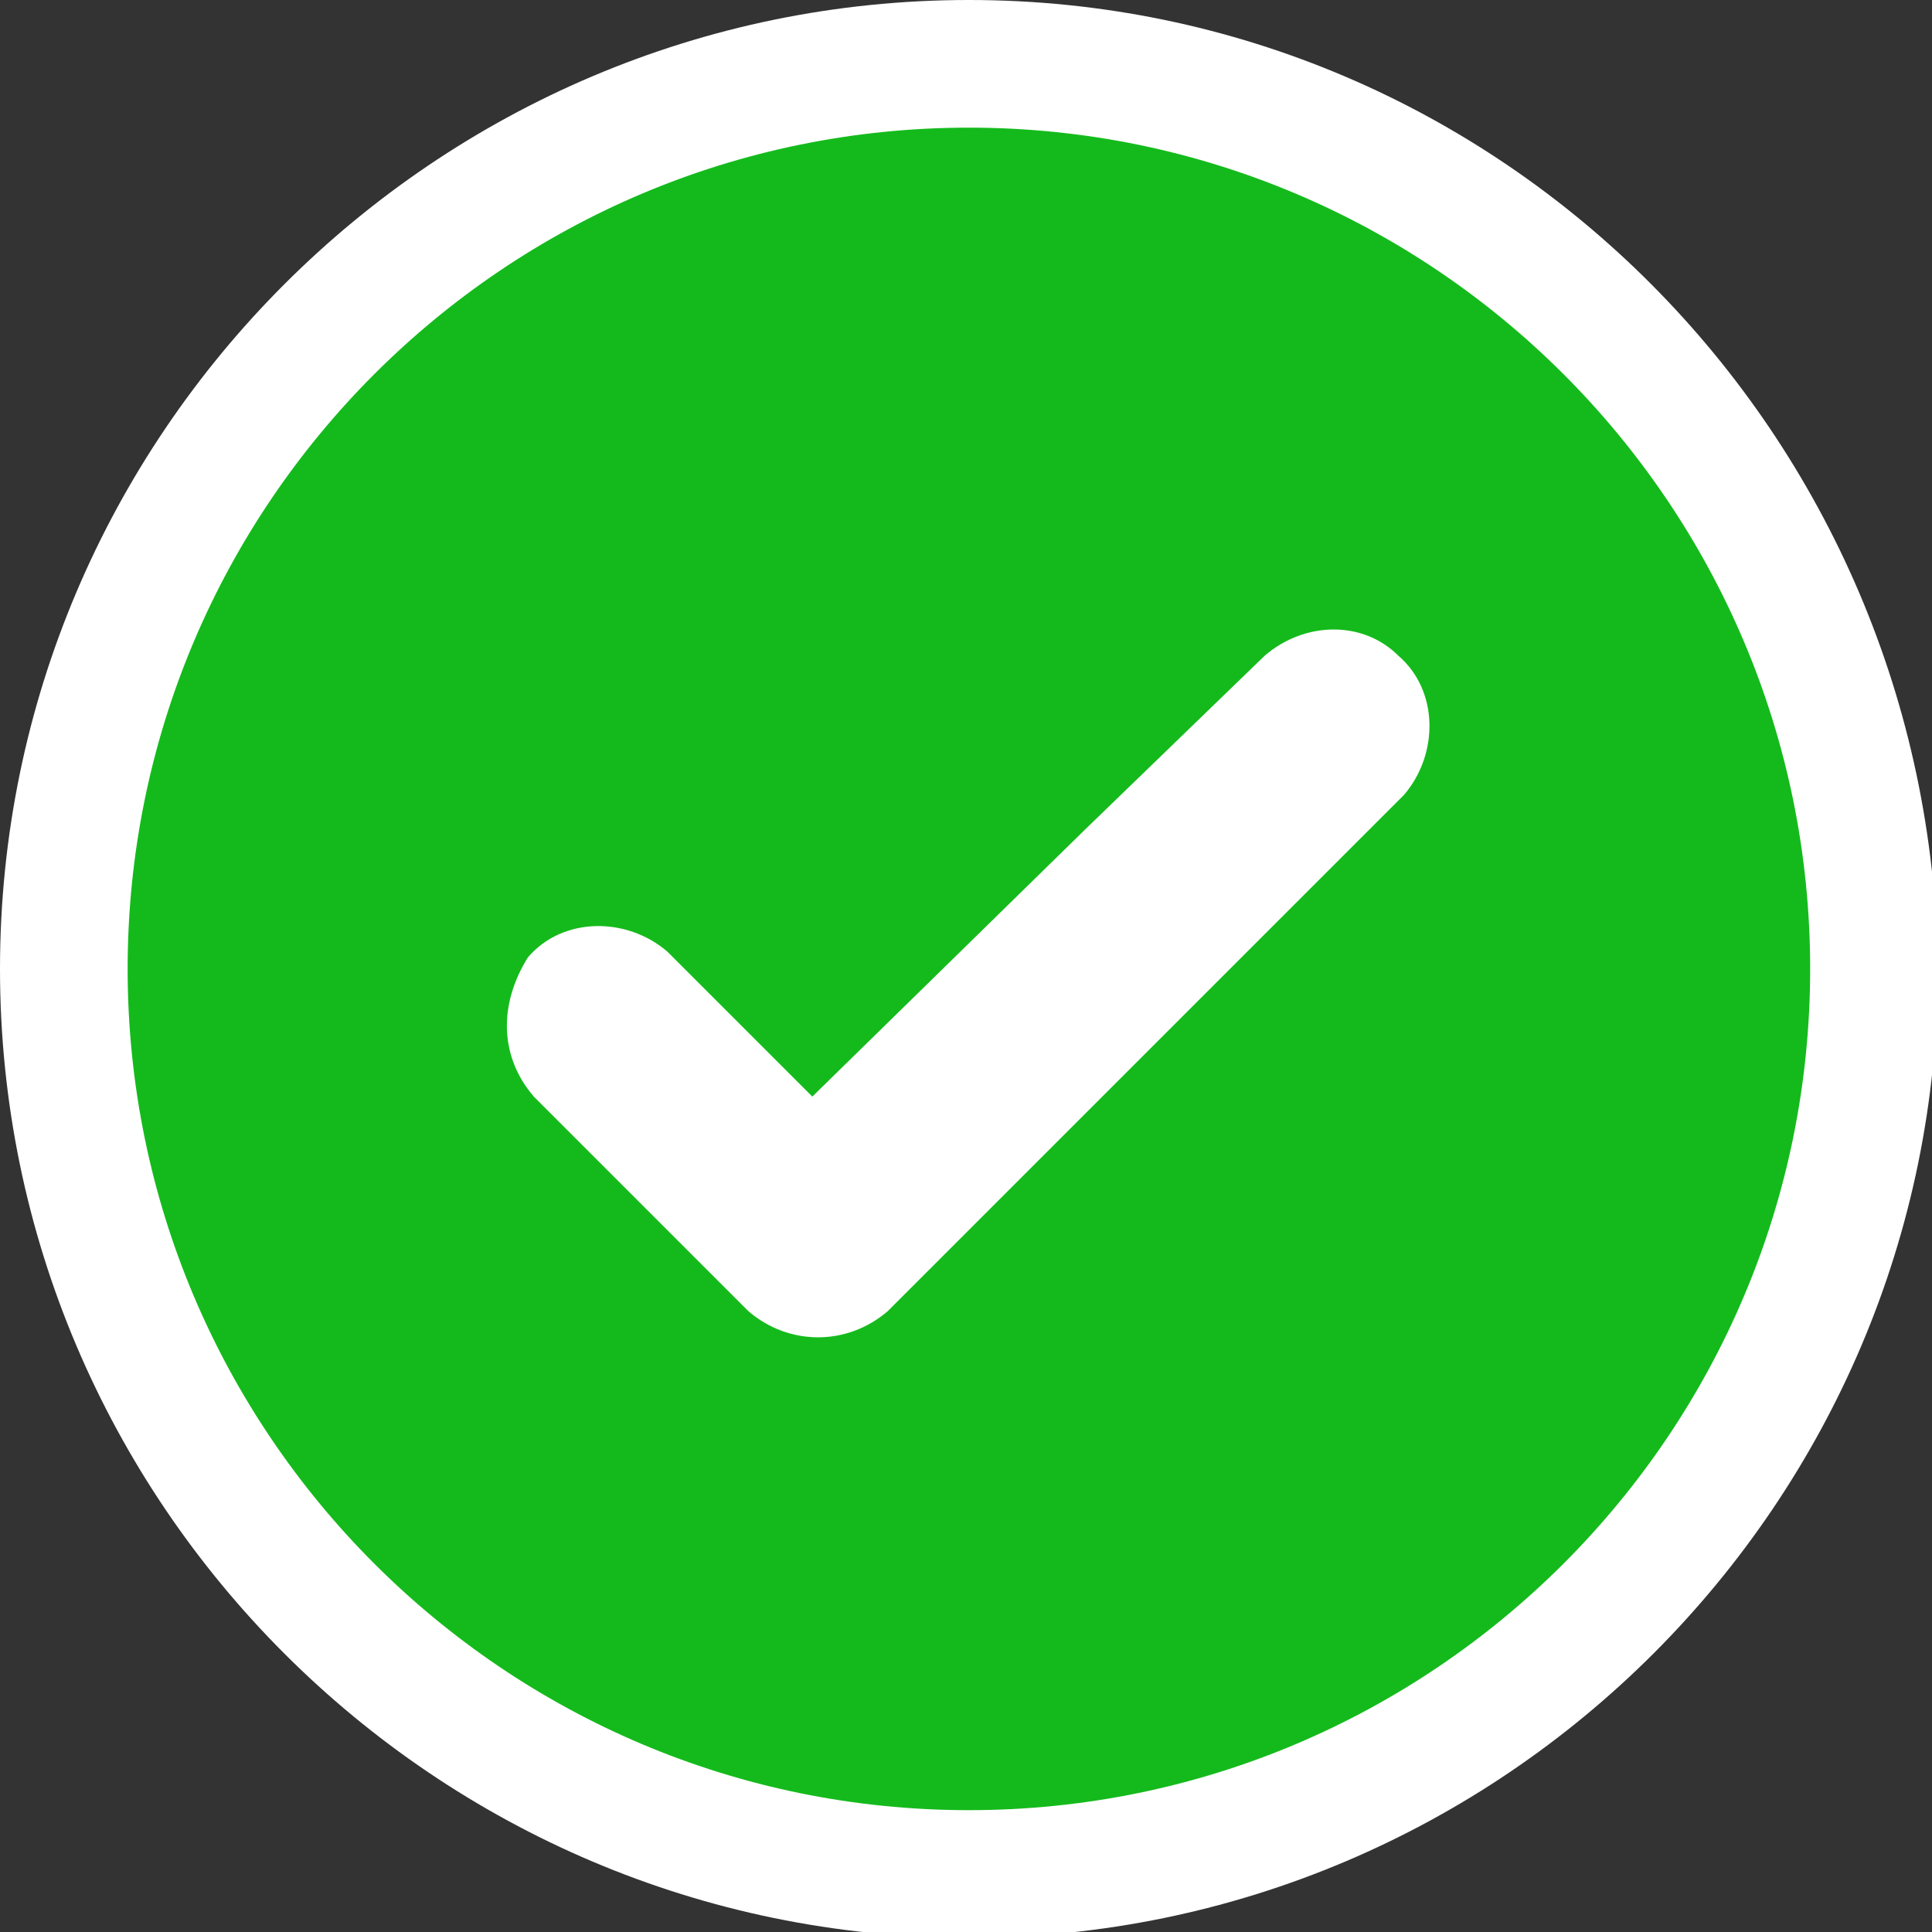 <?xml version="1.0" encoding="utf-8"?>
<!-- Generator: Adobe Illustrator 27.2.0, SVG Export Plug-In . SVG Version: 6.00 Build 0)  -->
<svg version="1.1" id="Layer_1" xmlns="http://www.w3.org/2000/svg" xmlns:xlink="http://www.w3.org/1999/xlink" x="0px" y="0px"
	 viewBox="0 0 33.3 33.3" style="enable-background:new 0 0 33.3 33.3;" xml:space="preserve">
<rect x="0" y="0" width="33.3" height="33.3" fill="#333333" stroke="none"/>
<style type="text/css">
	.st0{fill:#14BA1C;}
	.st1{fill:#FFFFFF;}
</style>
<g id="Group_182">
	<path id="Path_1452" class="st0" d="M16.7,32.2c-8.6,0-15.6-7-15.6-15.6s7-15.6,15.6-15.6c8.6,0,15.6,7,15.6,15.6
		C32.2,25.3,25.3,32.2,16.7,32.2"/>
	<path id="Path_1453" class="st1" d="M16.7,2.2c8,0,14.5,6.5,14.5,14.5l0,0l0,0c0,8-6.5,14.5-14.5,14.5S2.2,24.7,2.2,16.7
		C2.2,8.7,8.7,2.2,16.7,2.2 M16.7,0C7.5,0,0,7.5,0,16.7s7.5,16.7,16.7,16.7s16.7-7.5,16.7-16.7c0,0,0,0,0,0C33.3,7.5,25.9,0,16.7,0"
		/>
	<path id="Path_1454" class="st1" d="M9.2,18.9l3.2,3.2l0.5,0.5c0.7,0.6,1.7,0.6,2.4,0l3-3l4.8-4.8l1.1-1.1c0.6-0.7,0.6-1.8-0.1-2.4
		c-0.6-0.6-1.6-0.6-2.3,0l-3.1,3L13.9,19l-1.1,1.1h2.4L12,16.9l-0.5-0.5c-0.7-0.6-1.8-0.6-2.4,0.1C8.6,17.3,8.6,18.2,9.2,18.9"/>
</g>
</svg>
